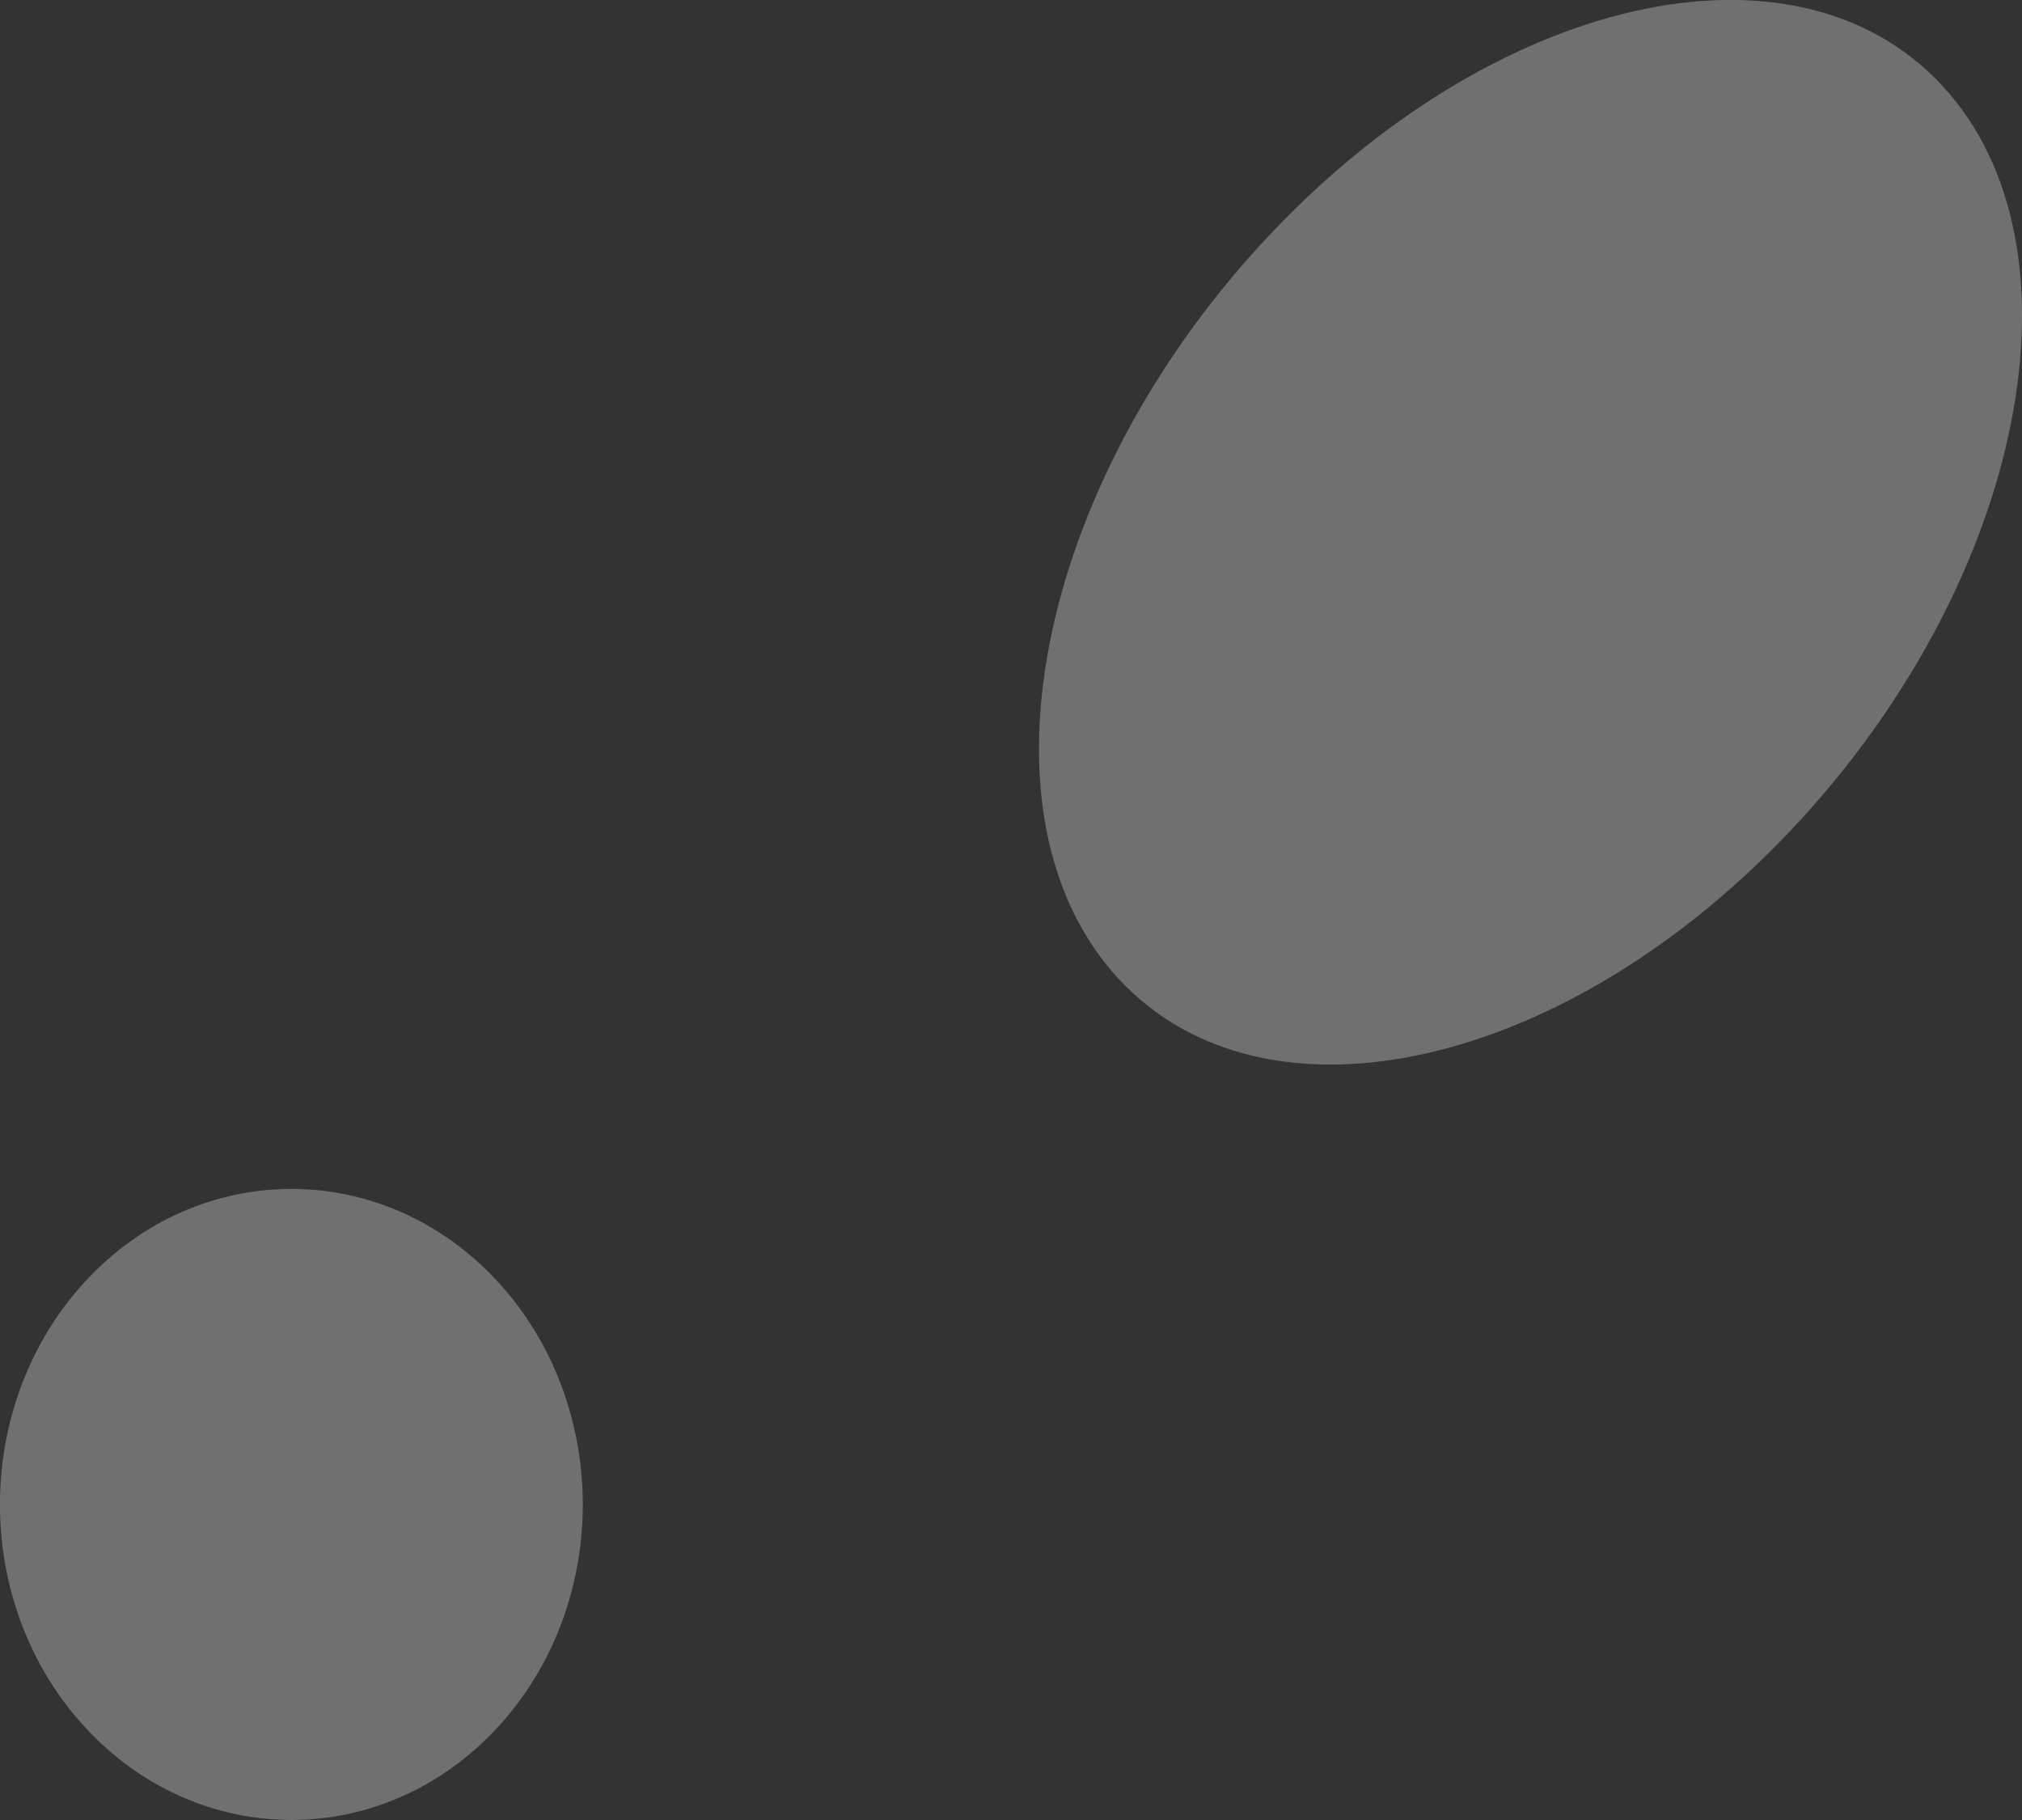<svg width="10" height="9" viewBox="0 0 10 9" fill="none" xmlns="http://www.w3.org/2000/svg">
<rect x="0" y="0" width="10" height="9" fill="#333333" stroke="none"/>
<path opacity="0.3" fill-rule="evenodd" clip-rule="evenodd" d="M5.531 4.839C6.263 5.631 7.768 5.285 8.894 4.066C10.019 2.848 10.339 1.217 9.607 0.425C8.876 -0.367 7.37 -0.021 6.245 1.198C5.119 2.417 4.8 4.047 5.531 4.839ZM0.422 8.543C0.985 9.152 1.897 9.152 2.46 8.543C3.023 7.934 3.023 6.946 2.46 6.336C1.897 5.727 0.985 5.727 0.422 6.336C-0.141 6.946 -0.141 7.934 0.422 8.543Z" fill="white"/>
</svg>
